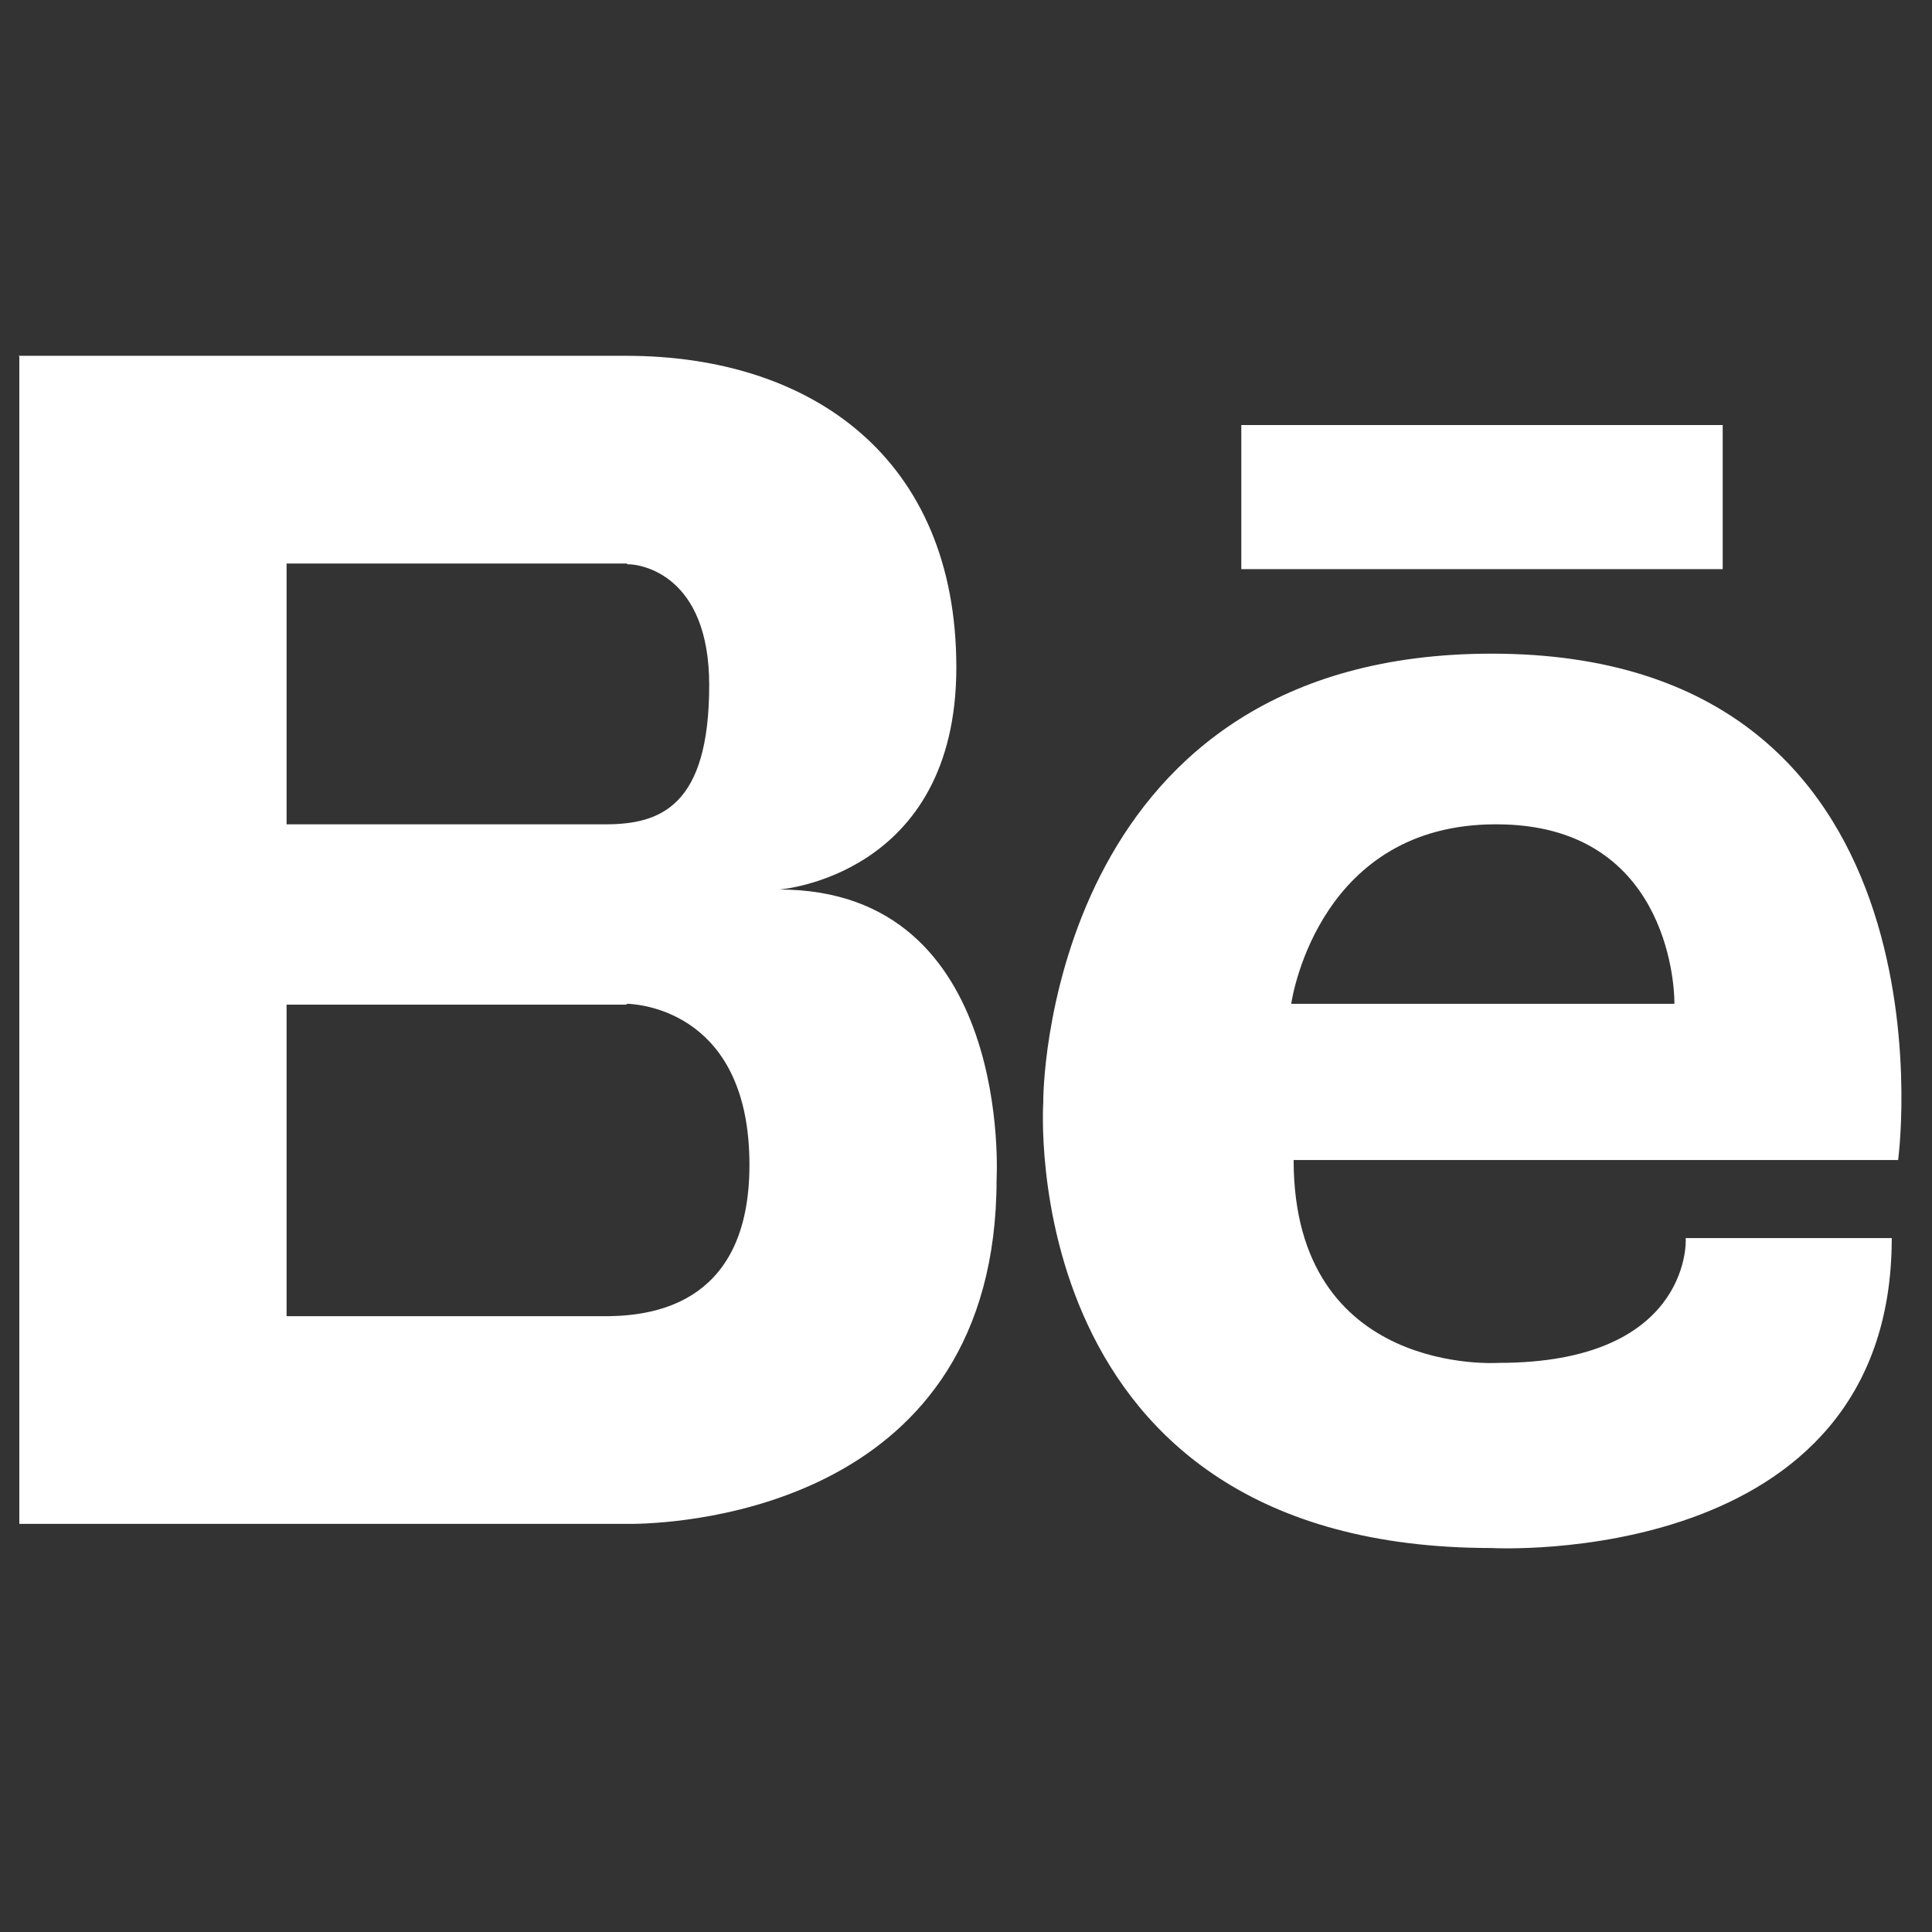 <svg xmlns="http://www.w3.org/2000/svg" width="24" height="24" viewBox="0 0 24 24" fill="#fff"><rect x="0" y="0" width="24" height="24" fill="#333333" stroke="none"/><path d="M18.53 8.12c5.77 0 5.08 6.08 5.05 6.28v.01h-7.51c0 2.7 2.55 2.52 2.55 2.52 2.33 0 2.33-1.46 2.32-1.55h2.56c0 4.13-4.97 3.85-4.97 3.85-5.95 0-5.57-5.54-5.57-5.54v-.02c0-.37.2-5.55 5.57-5.55zM.23 4.42h7.55c2.3 0 4.1 1.27 4.1 3.87s-2.2 2.76-2.2 2.76c2.91 0 2.7 3.6 2.7 3.6 0 4.06-3.88 4.27-4.51 4.28H.24V4.43h7.54H.24zm7.55 8.06H3.56v3.87h4.01c.6-.01 1.74-.19 1.74-1.88 0-1.87-1.32-1.99-1.5-2h-.02zm10.8-2.24c-2.16 0-2.52 2.09-2.54 2.23h4.76v-.02c0-.25-.11-2.21-2.21-2.21zM7.79 7H3.56v3.24h3.96c.68 0 1.29-.22 1.29-1.73 0-1.38-.86-1.5-1-1.5h-.02zM21.4 5.28v1.79h-5.98V5.28h5.98z"/></svg>
